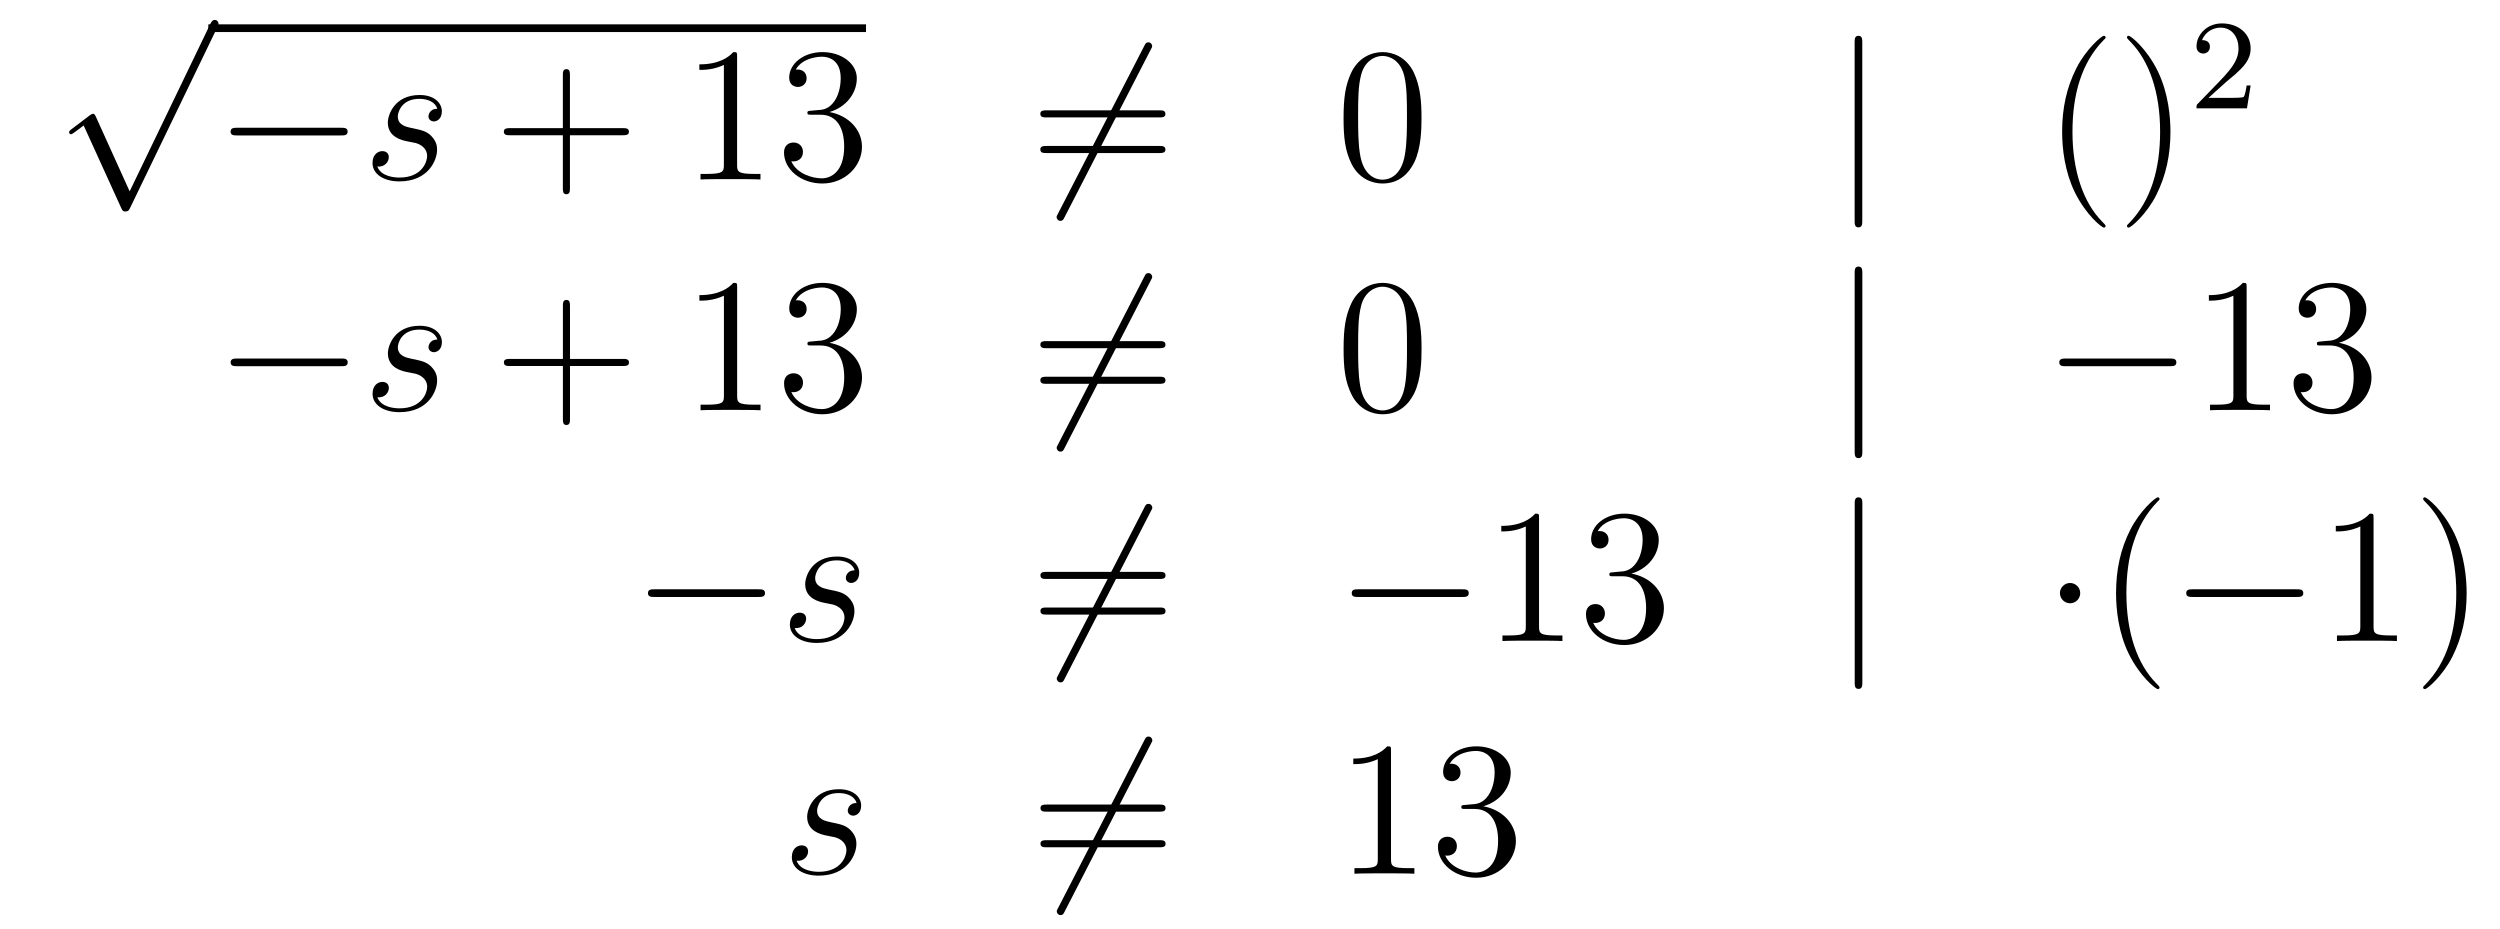 <?xml version='1.0'?>
<!-- This file was generated by dvisvgm 1.14.1 -->
<svg height='58pt' version='1.1' viewBox='0 -58 156 58' width='156pt' xmlns='http://www.w3.org/2000/svg' xmlns:xlink='http://www.w3.org/1999/xlink'>
<g id='page1'>
<g transform='matrix(1 0 0 1 -130 609)'>
<path d='M138.09 -655.059L135.986 -659.709C135.903 -659.901 135.843 -659.901 135.807 -659.901C135.795 -659.901 135.735 -659.901 135.604 -659.805L134.468 -658.944C134.313 -658.825 134.313 -658.789 134.313 -658.753C134.313 -658.693 134.348 -658.622 134.432 -658.622C134.504 -658.622 134.707 -658.789 134.839 -658.885C134.91 -658.944 135.09 -659.076 135.221 -659.172L137.576 -653.995C137.66 -653.804 137.72 -653.804 137.827 -653.804C138.007 -653.804 138.042 -653.876 138.126 -654.043L143.553 -665.28C143.637 -665.448 143.637 -665.495 143.637 -665.519C143.637 -665.639 143.541 -665.758 143.398 -665.758C143.302 -665.758 143.218 -665.698 143.123 -665.507L138.09 -655.059Z' fill-rule='evenodd'/>
<path d='M143 -665H184.039V-665.481H143'/>
<path d='M151.275 -658.549C151.478 -658.549 151.693 -658.549 151.693 -658.788C151.693 -659.028 151.478 -659.028 151.275 -659.028H144.808C144.605 -659.028 144.389 -659.028 144.389 -658.788C144.389 -658.549 144.605 -658.549 144.808 -658.549H151.275Z' fill-rule='evenodd'/>
<path d='M155.361 -658.191C155.564 -658.155 155.887 -658.083 155.958 -658.071C156.114 -658.023 156.652 -657.832 156.652 -657.258C156.652 -656.888 156.317 -655.92 154.931 -655.92C154.679 -655.92 153.783 -655.955 153.544 -656.613C154.022 -656.553 154.261 -656.924 154.261 -657.187C154.261 -657.438 154.094 -657.569 153.855 -657.569C153.592 -657.569 153.245 -657.366 153.245 -656.828C153.245 -656.123 153.962 -655.68 154.918 -655.68C156.736 -655.68 157.273 -657.019 157.273 -657.641C157.273 -657.82 157.273 -658.155 156.891 -658.537C156.592 -658.824 156.305 -658.884 155.66 -659.016C155.337 -659.088 154.823 -659.195 154.823 -659.733C154.823 -659.972 155.038 -660.833 156.174 -660.833C156.676 -660.833 157.166 -660.641 157.285 -660.211C156.759 -660.211 156.736 -659.757 156.736 -659.745C156.736 -659.494 156.963 -659.422 157.07 -659.422C157.238 -659.422 157.572 -659.553 157.572 -660.056C157.572 -660.558 157.118 -661.072 156.186 -661.072C154.62 -661.072 154.201 -659.841 154.201 -659.35C154.201 -658.442 155.086 -658.251 155.361 -658.191Z' fill-rule='evenodd'/>
<path d='M165.564 -658.561H168.864C169.031 -658.561 169.246 -658.561 169.246 -658.777C169.246 -659.004 169.043 -659.004 168.864 -659.004H165.564V-662.303C165.564 -662.47 165.564 -662.686 165.349 -662.686C165.122 -662.686 165.122 -662.482 165.122 -662.303V-659.004H161.823C161.655 -659.004 161.44 -659.004 161.44 -658.788C161.44 -658.561 161.644 -658.561 161.823 -658.561H165.122V-655.262C165.122 -655.095 165.122 -654.88 165.337 -654.88C165.564 -654.88 165.564 -655.083 165.564 -655.262V-658.561Z' fill-rule='evenodd'/>
<path d='M175.995 -663.462C175.995 -663.738 175.995 -663.749 175.756 -663.749C175.469 -663.427 174.871 -662.984 173.64 -662.984V-662.638C173.915 -662.638 174.512 -662.638 175.17 -662.948V-656.72C175.17 -656.29 175.134 -656.147 174.082 -656.147H173.712V-655.8C174.034 -655.824 175.194 -655.824 175.588 -655.824C175.983 -655.824 177.13 -655.824 177.453 -655.8V-656.147H177.083C176.031 -656.147 175.995 -656.29 175.995 -656.72V-663.462ZM180.632 -660.092C180.428 -660.08 180.38 -660.067 180.38 -659.96C180.38 -659.841 180.44 -659.841 180.655 -659.841H181.205C182.221 -659.841 182.676 -659.004 182.676 -657.856C182.676 -656.29 181.863 -655.872 181.277 -655.872C180.703 -655.872 179.723 -656.147 179.376 -656.936C179.759 -656.876 180.105 -657.091 180.105 -657.521C180.105 -657.868 179.854 -658.107 179.52 -658.107C179.233 -658.107 178.922 -657.94 178.922 -657.486C178.922 -656.422 179.986 -655.549 181.313 -655.549C182.735 -655.549 183.787 -656.637 183.787 -657.844C183.787 -658.944 182.903 -659.805 181.755 -660.008C182.795 -660.307 183.465 -661.179 183.465 -662.112C183.465 -663.056 182.484 -663.749 181.325 -663.749C180.129 -663.749 179.245 -663.02 179.245 -662.148C179.245 -661.669 179.615 -661.574 179.795 -661.574C180.046 -661.574 180.333 -661.753 180.333 -662.112C180.333 -662.494 180.046 -662.662 179.783 -662.662C179.711 -662.662 179.687 -662.662 179.651 -662.65C180.105 -663.462 181.229 -663.462 181.289 -663.462C181.683 -663.462 182.46 -663.283 182.46 -662.112C182.46 -661.885 182.425 -661.215 182.078 -660.701C181.719 -660.175 181.313 -660.139 180.99 -660.127L180.632 -660.092Z' fill-rule='evenodd'/>
<path d='M201.8 -663.893C201.896 -664.06 201.896 -664.084 201.896 -664.12C201.896 -664.204 201.824 -664.359 201.658 -664.359C201.514 -664.359 201.479 -664.287 201.395 -664.12L196.027 -653.684C195.931 -653.517 195.931 -653.493 195.931 -653.457C195.931 -653.361 196.015 -653.218 196.17 -653.218C196.314 -653.218 196.35 -653.29 196.434 -653.457L201.8 -663.893Z' fill-rule='evenodd'/>
<path d='M202.339 -659.673C202.506 -659.673 202.722 -659.673 202.722 -659.888C202.722 -660.115 202.518 -660.115 202.339 -660.115H195.298C195.131 -660.115 194.916 -660.115 194.916 -659.9C194.916 -659.673 195.119 -659.673 195.298 -659.673H202.339ZM202.339 -657.45C202.506 -657.45 202.722 -657.45 202.722 -657.665C202.722 -657.892 202.518 -657.892 202.339 -657.892H195.298C195.131 -657.892 194.916 -657.892 194.916 -657.677C194.916 -657.45 195.119 -657.45 195.298 -657.45H202.339Z' fill-rule='evenodd'/>
<path d='M218.702 -659.625C218.702 -660.618 218.642 -661.586 218.213 -662.494C217.722 -663.487 216.862 -663.749 216.276 -663.749C215.582 -663.749 214.734 -663.403 214.291 -662.411C213.956 -661.657 213.838 -660.916 213.838 -659.625C213.838 -658.466 213.92 -657.593 214.351 -656.744C214.817 -655.836 215.642 -655.549 216.264 -655.549C217.304 -655.549 217.902 -656.171 218.249 -656.864C218.678 -657.76 218.702 -658.932 218.702 -659.625ZM216.264 -655.788C215.881 -655.788 215.105 -656.003 214.877 -657.306C214.746 -658.023 214.746 -658.932 214.746 -659.769C214.746 -660.749 214.746 -661.633 214.937 -662.339C215.14 -663.14 215.75 -663.51 216.264 -663.51C216.718 -663.51 217.411 -663.235 217.638 -662.208C217.794 -661.526 217.794 -660.582 217.794 -659.769C217.794 -658.968 217.794 -658.059 217.662 -657.33C217.435 -656.015 216.683 -655.788 216.264 -655.788Z' fill-rule='evenodd'/>
<path d='M246.206 -664.335C246.206 -664.55 246.206 -664.766 245.968 -664.766S245.729 -664.55 245.729 -664.335V-653.242C245.729 -653.027 245.729 -652.812 245.968 -652.812S246.206 -653.027 246.206 -653.242V-664.335Z' fill-rule='evenodd'/>
<path d='M261.39 -652.895C261.39 -652.931 261.39 -652.955 261.187 -653.158C259.992 -654.366 259.322 -656.338 259.322 -658.777C259.322 -661.096 259.884 -663.092 261.271 -664.503C261.39 -664.61 261.39 -664.634 261.39 -664.67C261.39 -664.742 261.331 -664.766 261.283 -664.766C261.127 -664.766 260.147 -663.905 259.561 -662.733C258.952 -661.526 258.677 -660.247 258.677 -658.777C258.677 -657.712 258.844 -656.29 259.465 -655.011C260.171 -653.577 261.151 -652.799 261.283 -652.799C261.331 -652.799 261.39 -652.823 261.39 -652.895ZM265.436 -658.777C265.436 -659.685 265.316 -661.167 264.648 -662.554C263.942 -663.988 262.962 -664.766 262.83 -664.766C262.782 -664.766 262.723 -664.742 262.723 -664.67C262.723 -664.634 262.723 -664.61 262.926 -664.407C264.121 -663.2 264.791 -661.227 264.791 -658.788C264.791 -656.469 264.229 -654.473 262.842 -653.062C262.723 -652.955 262.723 -652.931 262.723 -652.895C262.723 -652.823 262.782 -652.799 262.83 -652.799C262.986 -652.799 263.966 -653.66 264.552 -654.832C265.162 -656.051 265.436 -657.342 265.436 -658.777Z' fill-rule='evenodd'/>
<path d='M268.888 -661.866C269.015 -661.985 269.35 -662.248 269.477 -662.36C269.971 -662.814 270.44 -663.252 270.44 -663.977C270.44 -664.925 269.644 -665.539 268.648 -665.539C267.692 -665.539 267.062 -664.814 267.062 -664.105C267.062 -663.714 267.373 -663.658 267.485 -663.658C267.652 -663.658 267.899 -663.778 267.899 -664.081C267.899 -664.495 267.5 -664.495 267.406 -664.495C267.636 -665.077 268.17 -665.276 268.56 -665.276C269.302 -665.276 269.684 -664.647 269.684 -663.977C269.684 -663.148 269.102 -662.543 268.162 -661.579L267.158 -660.543C267.062 -660.455 267.062 -660.439 267.062 -660.24H270.21L270.44 -661.666H270.193C270.17 -661.507 270.107 -661.108 270.011 -660.957C269.963 -660.893 269.357 -660.893 269.23 -660.893H267.811L268.888 -661.866Z' fill-rule='evenodd'/>
<path d='M151.278 -644.149C151.481 -644.149 151.696 -644.149 151.696 -644.388C151.696 -644.628 151.481 -644.628 151.278 -644.628H144.811C144.608 -644.628 144.392 -644.628 144.392 -644.388C144.392 -644.149 144.608 -644.149 144.811 -644.149H151.278Z' fill-rule='evenodd'/>
<path d='M155.364 -643.791C155.567 -643.755 155.89 -643.683 155.961 -643.671C156.117 -643.623 156.655 -643.432 156.655 -642.858C156.655 -642.488 156.32 -641.52 154.934 -641.52C154.682 -641.52 153.786 -641.555 153.547 -642.213C154.025 -642.153 154.264 -642.524 154.264 -642.787C154.264 -643.038 154.097 -643.169 153.858 -643.169C153.594 -643.169 153.248 -642.966 153.248 -642.428C153.248 -641.723 153.965 -641.28 154.921 -641.28C156.739 -641.28 157.276 -642.619 157.276 -643.241C157.276 -643.42 157.276 -643.755 156.894 -644.137C156.595 -644.424 156.308 -644.484 155.663 -644.616C155.34 -644.688 154.826 -644.795 154.826 -645.333C154.826 -645.572 155.041 -646.433 156.177 -646.433C156.679 -646.433 157.169 -646.241 157.288 -645.811C156.762 -645.811 156.739 -645.357 156.739 -645.345C156.739 -645.094 156.966 -645.022 157.073 -645.022C157.24 -645.022 157.575 -645.153 157.575 -645.656C157.575 -646.158 157.121 -646.672 156.189 -646.672C154.623 -646.672 154.204 -645.441 154.204 -644.95C154.204 -644.042 155.089 -643.851 155.364 -643.791Z' fill-rule='evenodd'/>
<path d='M165.567 -644.161H168.867C169.034 -644.161 169.249 -644.161 169.249 -644.377C169.249 -644.604 169.046 -644.604 168.867 -644.604H165.567V-647.903C165.567 -648.07 165.567 -648.286 165.352 -648.286C165.125 -648.286 165.125 -648.082 165.125 -647.903V-644.604H161.826C161.658 -644.604 161.443 -644.604 161.443 -644.388C161.443 -644.161 161.647 -644.161 161.826 -644.161H165.125V-640.862C165.125 -640.695 165.125 -640.48 165.34 -640.48C165.567 -640.48 165.567 -640.683 165.567 -640.862V-644.161Z' fill-rule='evenodd'/>
<path d='M175.998 -649.062C175.998 -649.338 175.998 -649.349 175.759 -649.349C175.472 -649.027 174.874 -648.584 173.643 -648.584V-648.238C173.918 -648.238 174.515 -648.238 175.173 -648.548V-642.32C175.173 -641.89 175.137 -641.747 174.085 -641.747H173.715V-641.4C174.037 -641.424 175.197 -641.424 175.591 -641.424C175.986 -641.424 177.133 -641.424 177.456 -641.4V-641.747H177.086C176.034 -641.747 175.998 -641.89 175.998 -642.32V-649.062ZM180.635 -645.692C180.431 -645.68 180.383 -645.667 180.383 -645.56C180.383 -645.441 180.443 -645.441 180.658 -645.441H181.208C182.224 -645.441 182.679 -644.604 182.679 -643.456C182.679 -641.89 181.866 -641.472 181.28 -641.472C180.706 -641.472 179.726 -641.747 179.379 -642.536C179.762 -642.476 180.108 -642.691 180.108 -643.121C180.108 -643.468 179.857 -643.707 179.523 -643.707C179.236 -643.707 178.925 -643.54 178.925 -643.086C178.925 -642.022 179.989 -641.149 181.316 -641.149C182.738 -641.149 183.79 -642.237 183.79 -643.444C183.79 -644.544 182.906 -645.405 181.758 -645.608C182.798 -645.907 183.468 -646.779 183.468 -647.712C183.468 -648.656 182.487 -649.349 181.328 -649.349C180.132 -649.349 179.248 -648.62 179.248 -647.748C179.248 -647.269 179.618 -647.174 179.798 -647.174C180.049 -647.174 180.336 -647.353 180.336 -647.712C180.336 -648.094 180.049 -648.262 179.786 -648.262C179.714 -648.262 179.69 -648.262 179.654 -648.25C180.108 -649.062 181.232 -649.062 181.292 -649.062C181.686 -649.062 182.463 -648.883 182.463 -647.712C182.463 -647.485 182.428 -646.815 182.081 -646.301C181.722 -645.775 181.316 -645.739 180.993 -645.727L180.635 -645.692Z' fill-rule='evenodd'/>
<path d='M201.804 -649.493C201.899 -649.66 201.899 -649.684 201.899 -649.72C201.899 -649.804 201.828 -649.959 201.66 -649.959C201.517 -649.959 201.481 -649.887 201.397 -649.72L196.03 -639.284C195.935 -639.117 195.935 -639.093 195.935 -639.057C195.935 -638.961 196.018 -638.818 196.174 -638.818C196.316 -638.818 196.352 -638.89 196.436 -639.057L201.804 -649.493Z' fill-rule='evenodd'/>
<path d='M202.342 -645.273C202.51 -645.273 202.724 -645.273 202.724 -645.488C202.724 -645.715 202.522 -645.715 202.342 -645.715H195.301C195.133 -645.715 194.918 -645.715 194.918 -645.5C194.918 -645.273 195.121 -645.273 195.301 -645.273H202.342ZM202.342 -643.05C202.51 -643.05 202.724 -643.05 202.724 -643.265C202.724 -643.492 202.522 -643.492 202.342 -643.492H195.301C195.133 -643.492 194.918 -643.492 194.918 -643.277C194.918 -643.05 195.121 -643.05 195.301 -643.05H202.342Z' fill-rule='evenodd'/>
<path d='M218.705 -645.225C218.705 -646.218 218.646 -647.186 218.215 -648.094C217.726 -649.087 216.864 -649.349 216.278 -649.349C215.585 -649.349 214.736 -649.003 214.295 -648.011C213.96 -647.257 213.84 -646.516 213.84 -645.225C213.84 -644.066 213.924 -643.193 214.354 -642.344C214.82 -641.436 215.645 -641.149 216.266 -641.149C217.307 -641.149 217.904 -641.771 218.251 -642.464C218.682 -643.36 218.705 -644.532 218.705 -645.225ZM216.266 -641.388C215.885 -641.388 215.107 -641.603 214.88 -642.906C214.748 -643.623 214.748 -644.532 214.748 -645.369C214.748 -646.349 214.748 -647.233 214.94 -647.939C215.143 -648.74 215.753 -649.11 216.266 -649.11C216.721 -649.11 217.415 -648.835 217.642 -647.808C217.796 -647.126 217.796 -646.182 217.796 -645.369C217.796 -644.568 217.796 -643.659 217.666 -642.93C217.439 -641.615 216.685 -641.388 216.266 -641.388Z' fill-rule='evenodd'/>
<path d='M246.21 -649.935C246.21 -650.15 246.21 -650.366 245.97 -650.366C245.731 -650.366 245.731 -650.15 245.731 -649.935V-638.842C245.731 -638.627 245.731 -638.412 245.97 -638.412C246.21 -638.412 246.21 -638.627 246.21 -638.842V-649.935Z' fill-rule='evenodd'/>
<path d='M265.386 -644.149C265.589 -644.149 265.805 -644.149 265.805 -644.388C265.805 -644.628 265.589 -644.628 265.386 -644.628H258.919C258.715 -644.628 258.5 -644.628 258.5 -644.388C258.5 -644.149 258.715 -644.149 258.919 -644.149H265.386Z' fill-rule='evenodd'/>
<path d='M270.19 -649.062C270.19 -649.338 270.19 -649.349 269.951 -649.349C269.664 -649.027 269.065 -648.584 267.834 -648.584V-648.238C268.109 -648.238 268.706 -648.238 269.364 -648.548V-642.32C269.364 -641.89 269.329 -641.747 268.277 -641.747H267.906V-641.4C268.229 -641.424 269.388 -641.424 269.783 -641.424S271.325 -641.424 271.648 -641.4V-641.747H271.277C270.226 -641.747 270.19 -641.89 270.19 -642.32V-649.062ZM274.826 -645.692C274.622 -645.68 274.574 -645.667 274.574 -645.56C274.574 -645.441 274.634 -645.441 274.85 -645.441H275.4C276.416 -645.441 276.87 -644.604 276.87 -643.456C276.87 -641.89 276.058 -641.472 275.472 -641.472C274.897 -641.472 273.918 -641.747 273.571 -642.536C273.953 -642.476 274.3 -642.691 274.3 -643.121C274.3 -643.468 274.049 -643.707 273.714 -643.707C273.427 -643.707 273.116 -643.54 273.116 -643.086C273.116 -642.022 274.181 -641.149 275.508 -641.149C276.93 -641.149 277.982 -642.237 277.982 -643.444C277.982 -644.544 277.098 -645.405 275.95 -645.608C276.99 -645.907 277.66 -646.779 277.66 -647.712C277.66 -648.656 276.679 -649.349 275.519 -649.349C274.324 -649.349 273.439 -648.62 273.439 -647.748C273.439 -647.269 273.81 -647.174 273.989 -647.174C274.241 -647.174 274.528 -647.353 274.528 -647.712C274.528 -648.094 274.241 -648.262 273.978 -648.262C273.906 -648.262 273.882 -648.262 273.846 -648.25C274.3 -649.062 275.424 -649.062 275.483 -649.062C275.878 -649.062 276.655 -648.883 276.655 -647.712C276.655 -647.485 276.619 -646.815 276.272 -646.301C275.914 -645.775 275.508 -645.739 275.185 -645.727L274.826 -645.692Z' fill-rule='evenodd'/>
<path d='M177.318 -629.749C177.521 -629.749 177.736 -629.749 177.736 -629.988C177.736 -630.228 177.521 -630.228 177.318 -630.228H170.851C170.648 -630.228 170.432 -630.228 170.432 -629.988C170.432 -629.749 170.648 -629.749 170.851 -629.749H177.318Z' fill-rule='evenodd'/>
<path d='M181.404 -629.391C181.607 -629.355 181.93 -629.283 182.001 -629.271C182.157 -629.223 182.695 -629.032 182.695 -628.458C182.695 -628.088 182.36 -627.12 180.974 -627.12C180.722 -627.12 179.826 -627.155 179.587 -627.813C180.065 -627.753 180.304 -628.124 180.304 -628.387C180.304 -628.638 180.137 -628.769 179.898 -628.769C179.634 -628.769 179.288 -628.566 179.288 -628.028C179.288 -627.323 180.005 -626.88 180.961 -626.88C182.779 -626.88 183.316 -628.219 183.316 -628.841C183.316 -629.02 183.316 -629.355 182.934 -629.737C182.635 -630.024 182.348 -630.084 181.703 -630.216C181.38 -630.288 180.866 -630.395 180.866 -630.933C180.866 -631.172 181.081 -632.033 182.217 -632.033C182.719 -632.033 183.209 -631.841 183.328 -631.411C182.802 -631.411 182.779 -630.957 182.779 -630.945C182.779 -630.694 183.006 -630.622 183.113 -630.622C183.28 -630.622 183.615 -630.753 183.615 -631.256C183.615 -631.758 183.161 -632.272 182.229 -632.272C180.663 -632.272 180.244 -631.041 180.244 -630.55C180.244 -629.642 181.129 -629.451 181.404 -629.391Z' fill-rule='evenodd'/>
<path d='M201.809 -635.093C201.905 -635.26 201.905 -635.284 201.905 -635.32C201.905 -635.404 201.833 -635.559 201.665 -635.559C201.522 -635.559 201.486 -635.487 201.402 -635.32L196.036 -624.884C195.94 -624.717 195.94 -624.693 195.94 -624.657C195.94 -624.561 196.024 -624.418 196.178 -624.418C196.322 -624.418 196.358 -624.49 196.441 -624.657L201.809 -635.093Z' fill-rule='evenodd'/>
<path d='M202.346 -630.873C202.514 -630.873 202.729 -630.873 202.729 -631.088C202.729 -631.315 202.526 -631.315 202.346 -631.315H195.306C195.138 -631.315 194.923 -631.315 194.923 -631.1C194.923 -630.873 195.126 -630.873 195.306 -630.873H202.346ZM202.346 -628.65C202.514 -628.65 202.729 -628.65 202.729 -628.865C202.729 -629.092 202.526 -629.092 202.346 -629.092H195.306C195.138 -629.092 194.923 -629.092 194.923 -628.877C194.923 -628.65 195.126 -628.65 195.306 -628.65H202.346Z' fill-rule='evenodd'/>
<path d='M221.233 -629.749C221.436 -629.749 221.651 -629.749 221.651 -629.988C221.651 -630.228 221.436 -630.228 221.233 -630.228H214.765C214.562 -630.228 214.348 -630.228 214.348 -629.988C214.348 -629.749 214.562 -629.749 214.765 -629.749H221.233Z' fill-rule='evenodd'/>
<path d='M226.036 -634.662C226.036 -634.938 226.036 -634.949 225.797 -634.949C225.51 -634.627 224.912 -634.184 223.681 -634.184V-633.838C223.956 -633.838 224.554 -633.838 225.211 -634.148V-627.92C225.211 -627.49 225.175 -627.347 224.123 -627.347H223.753V-627C224.076 -627.024 225.235 -627.024 225.63 -627.024S227.172 -627.024 227.495 -627V-627.347H227.124C226.072 -627.347 226.036 -627.49 226.036 -627.92V-634.662ZM230.672 -631.292C230.47 -631.28 230.422 -631.267 230.422 -631.16C230.422 -631.041 230.482 -631.041 230.696 -631.041H231.247C232.262 -631.041 232.717 -630.204 232.717 -629.056C232.717 -627.49 231.904 -627.072 231.318 -627.072C230.744 -627.072 229.764 -627.347 229.417 -628.136C229.8 -628.076 230.147 -628.291 230.147 -628.721C230.147 -629.068 229.896 -629.307 229.561 -629.307C229.274 -629.307 228.964 -629.14 228.964 -628.686C228.964 -627.622 230.027 -626.749 231.354 -626.749C232.777 -626.749 233.828 -627.837 233.828 -629.044C233.828 -630.144 232.944 -631.005 231.797 -631.208C232.836 -631.507 233.506 -632.379 233.506 -633.312C233.506 -634.256 232.525 -634.949 231.366 -634.949C230.171 -634.949 229.286 -634.22 229.286 -633.348C229.286 -632.869 229.657 -632.774 229.836 -632.774C230.087 -632.774 230.374 -632.953 230.374 -633.312C230.374 -633.694 230.087 -633.862 229.824 -633.862C229.752 -633.862 229.728 -633.862 229.692 -633.85C230.147 -634.662 231.27 -634.662 231.33 -634.662C231.725 -634.662 232.501 -634.483 232.501 -633.312C232.501 -633.085 232.466 -632.415 232.12 -631.901C231.761 -631.375 231.354 -631.339 231.031 -631.327L230.672 -631.292Z' fill-rule='evenodd'/>
<path d='M246.211 -635.535C246.211 -635.75 246.211 -635.966 245.972 -635.966S245.734 -635.75 245.734 -635.535V-624.442C245.734 -624.227 245.734 -624.012 245.972 -624.012S246.211 -624.227 246.211 -624.442V-635.535Z' fill-rule='evenodd'/>
<path d='M259.806 -629.988C259.806 -630.335 259.519 -630.622 259.172 -630.622C258.826 -630.622 258.539 -630.335 258.539 -629.988C258.539 -629.642 258.826 -629.355 259.172 -629.355C259.519 -629.355 259.806 -629.642 259.806 -629.988Z' fill-rule='evenodd'/>
<path d='M264.755 -624.095C264.755 -624.131 264.755 -624.155 264.552 -624.358C263.357 -625.566 262.687 -627.538 262.687 -629.977C262.687 -632.296 263.249 -634.292 264.636 -635.703C264.755 -635.81 264.755 -635.834 264.755 -635.87C264.755 -635.942 264.695 -635.966 264.647 -635.966C264.492 -635.966 263.512 -635.105 262.926 -633.933C262.316 -632.726 262.042 -631.447 262.042 -629.977C262.042 -628.912 262.208 -627.49 262.83 -626.211C263.536 -624.777 264.516 -623.999 264.647 -623.999C264.695 -623.999 264.755 -624.023 264.755 -624.095Z' fill-rule='evenodd'/>
<path d='M273.306 -629.749C273.509 -629.749 273.725 -629.749 273.725 -629.988C273.725 -630.228 273.509 -630.228 273.306 -630.228H266.839C266.636 -630.228 266.42 -630.228 266.42 -629.988C266.42 -629.749 266.636 -629.749 266.839 -629.749H273.306Z' fill-rule='evenodd'/>
<path d='M278.11 -634.662C278.11 -634.938 278.11 -634.949 277.871 -634.949C277.584 -634.627 276.985 -634.184 275.754 -634.184V-633.838C276.03 -633.838 276.628 -633.838 277.284 -634.148V-627.92C277.284 -627.49 277.249 -627.347 276.197 -627.347H275.826V-627C276.149 -627.024 277.308 -627.024 277.703 -627.024C278.098 -627.024 279.245 -627.024 279.568 -627V-627.347H279.197C278.146 -627.347 278.11 -627.49 278.11 -627.92V-634.662ZM283.918 -629.977C283.918 -630.885 283.798 -632.367 283.129 -633.754C282.424 -635.188 281.443 -635.966 281.311 -635.966C281.264 -635.966 281.204 -635.942 281.204 -635.87C281.204 -635.834 281.204 -635.81 281.407 -635.607C282.602 -634.4 283.272 -632.427 283.272 -629.988C283.272 -627.669 282.71 -625.673 281.323 -624.262C281.204 -624.155 281.204 -624.131 281.204 -624.095C281.204 -624.023 281.264 -623.999 281.311 -623.999C281.467 -623.999 282.448 -624.86 283.033 -626.032C283.643 -627.251 283.918 -628.542 283.918 -629.977Z' fill-rule='evenodd'/>
<path d='M181.526 -614.871C181.729 -614.835 182.052 -614.763 182.123 -614.751C182.279 -614.703 182.817 -614.512 182.817 -613.938C182.817 -613.568 182.482 -612.6 181.095 -612.6C180.844 -612.6 179.948 -612.635 179.708 -613.293C180.187 -613.233 180.426 -613.604 180.426 -613.867C180.426 -614.118 180.258 -614.249 180.019 -614.249C179.756 -614.249 179.41 -614.046 179.41 -613.508C179.41 -612.803 180.127 -612.36 181.083 -612.36C182.9 -612.36 183.438 -613.699 183.438 -614.321C183.438 -614.5 183.438 -614.835 183.056 -615.217C182.757 -615.504 182.47 -615.564 181.824 -615.696C181.502 -615.768 180.987 -615.875 180.987 -616.413C180.987 -616.652 181.203 -617.513 182.338 -617.513C182.841 -617.513 183.331 -617.321 183.45 -616.891C182.924 -616.891 182.9 -616.437 182.9 -616.425C182.9 -616.174 183.128 -616.102 183.235 -616.102C183.402 -616.102 183.737 -616.233 183.737 -616.736C183.737 -617.238 183.283 -617.752 182.35 -617.752C180.784 -617.752 180.366 -616.521 180.366 -616.03C180.366 -615.122 181.251 -614.931 181.526 -614.871Z' fill-rule='evenodd'/>
<path d='M201.81 -620.573C201.906 -620.74 201.906 -620.764 201.906 -620.8C201.906 -620.884 201.834 -621.039 201.667 -621.039C201.523 -621.039 201.488 -620.967 201.404 -620.8L196.037 -610.364C195.941 -610.197 195.941 -610.173 195.941 -610.137C195.941 -610.041 196.025 -609.898 196.18 -609.898C196.324 -609.898 196.36 -609.97 196.444 -610.137L201.81 -620.573Z' fill-rule='evenodd'/>
<path d='M202.349 -616.353C202.516 -616.353 202.732 -616.353 202.732 -616.568C202.732 -616.795 202.528 -616.795 202.349 -616.795H195.307C195.14 -616.795 194.926 -616.795 194.926 -616.58C194.926 -616.353 195.128 -616.353 195.307 -616.353H202.349ZM202.349 -614.13C202.516 -614.13 202.732 -614.13 202.732 -614.345C202.732 -614.572 202.528 -614.572 202.349 -614.572H195.307C195.14 -614.572 194.926 -614.572 194.926 -614.357C194.926 -614.13 195.128 -614.13 195.307 -614.13H202.349Z' fill-rule='evenodd'/>
<path d='M216.799 -620.142C216.799 -620.418 216.799 -620.429 216.56 -620.429C216.274 -620.107 215.676 -619.664 214.445 -619.664V-619.318C214.72 -619.318 215.317 -619.318 215.975 -619.628V-613.4C215.975 -612.97 215.939 -612.827 214.886 -612.827H214.517V-612.48C214.838 -612.504 215.999 -612.504 216.392 -612.504C216.787 -612.504 217.936 -612.504 218.258 -612.48V-612.827H217.888C216.835 -612.827 216.799 -612.97 216.799 -613.4V-620.142ZM221.436 -616.772C221.233 -616.76 221.185 -616.747 221.185 -616.64C221.185 -616.521 221.245 -616.521 221.46 -616.521H222.01C223.026 -616.521 223.481 -615.684 223.481 -614.536C223.481 -612.97 222.667 -612.552 222.082 -612.552C221.508 -612.552 220.528 -612.827 220.181 -613.616C220.564 -613.556 220.91 -613.771 220.91 -614.201C220.91 -614.548 220.66 -614.787 220.325 -614.787C220.038 -614.787 219.727 -614.62 219.727 -614.166C219.727 -613.102 220.79 -612.229 222.118 -612.229C223.54 -612.229 224.592 -613.317 224.592 -614.524C224.592 -615.624 223.708 -616.485 222.559 -616.688C223.6 -616.987 224.269 -617.859 224.269 -618.792C224.269 -619.736 223.289 -620.429 222.13 -620.429C220.934 -620.429 220.05 -619.7 220.05 -618.828C220.05 -618.349 220.42 -618.254 220.6 -618.254C220.85 -618.254 221.137 -618.433 221.137 -618.792C221.137 -619.174 220.85 -619.342 220.588 -619.342C220.516 -619.342 220.492 -619.342 220.456 -619.33C220.91 -620.142 222.034 -620.142 222.094 -620.142C222.488 -620.142 223.265 -619.963 223.265 -618.792C223.265 -618.565 223.23 -617.895 222.882 -617.381C222.524 -616.855 222.118 -616.819 221.795 -616.807L221.436 -616.772Z' fill-rule='evenodd'/>
</g>
</g>
</svg>
